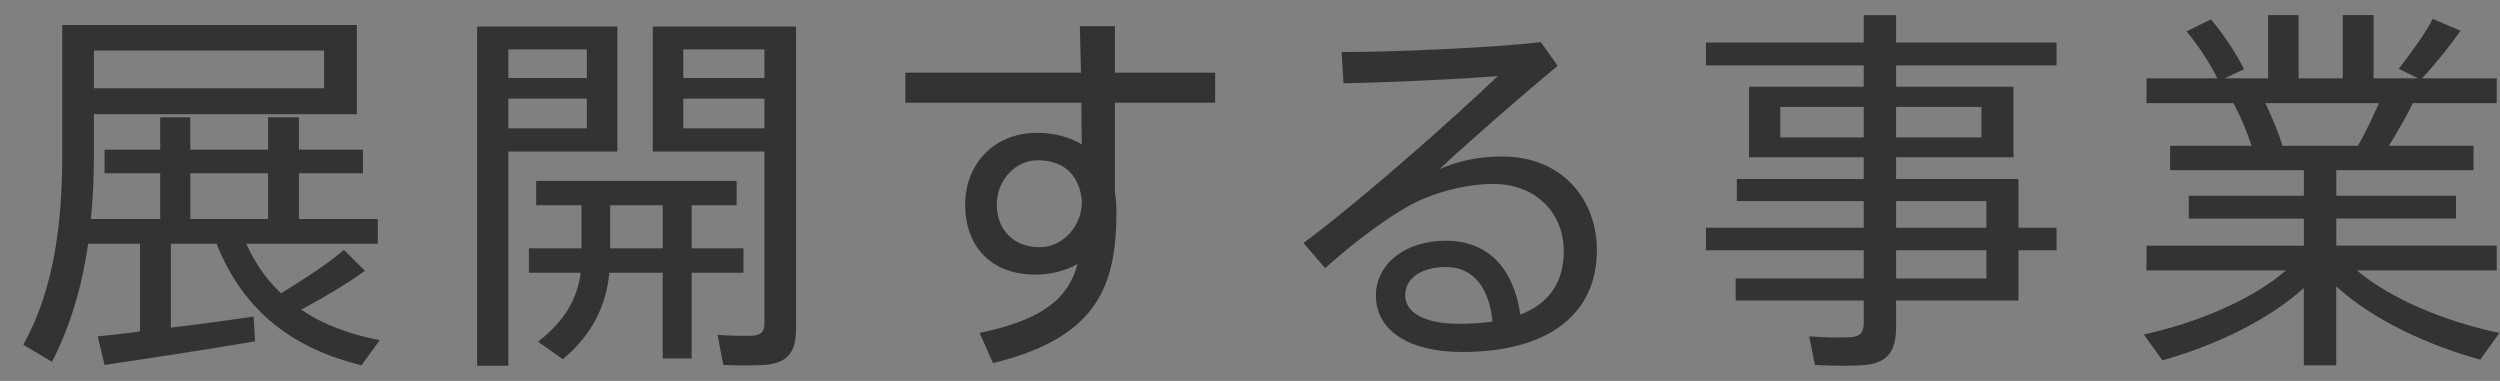 <svg enable-background="new 1153.327 282.353 105 16" height="16" viewBox="1153.327 282.353 105 16" width="105" xmlns="http://www.w3.org/2000/svg" xmlns:xlink="http://www.w3.org/1999/xlink"><rect x="1153.327" y="282.353" width="105" height="16" fill="#808080" stroke="none"/><clipPath id="a"><path d="m485.327 419.353h1440v965h-1440z"/></clipPath><g fill="#333"><path d="m1159.208 296.272v-3.682h-2.177c-.256 1.761-.736 3.441-1.521 4.962l-1.201-.72c1.296-2.353 1.633-5.106 1.633-8.003v-5.426h.704.625 11.044v3.746h-11.044v1.681c0 .912-.032 1.825-.128 2.721h2.913v-1.921h-2.337v-.992h2.337v-1.361h1.264v1.361h3.266v-1.361h1.296v1.361h2.689v.992h-2.689v1.921h3.313v1.04h-5.522c.368.833.864 1.521 1.457 2.081 1.041-.64 2.065-1.312 2.641-1.825l.88.88c-.656.48-1.632 1.072-2.673 1.633.944.64 2.049 1.04 3.297 1.28l-.769 1.057c-2.785-.688-4.93-2.193-6.083-5.106h-1.92v3.521c1.232-.144 2.513-.32 3.473-.464l.064 1.04c-1.841.32-4.706.752-6.322.993l-.288-1.201c.482-.047 1.106-.111 1.778-.208zm7.732-10.211v-1.585h-9.668v1.585zm-2.353 5.49v-1.921h-3.266v1.921z"/><path d="m1174.678 283.467h4.578v5.25h-4.578v8.996h-1.312v-14.246h.816zm3.297 2.161v-1.201h-3.297v1.201zm-3.297.865v1.249h3.297v-1.249zm3.073 6.29v-1.809h-1.905v-1.024h8.419v1.024h-1.889v1.809h2.177v1.024h-2.177v3.602h-1.216v-3.602h-2.241c-.128 1.345-.688 2.577-1.953 3.633l-1.041-.736c1.121-.864 1.649-1.809 1.793-2.897h-2.177v-1.024zm3.41 0v-1.809h-2.209v1.809zm5.009-9.316h.592v12.661c0 .88-.24 1.376-1.072 1.521-.384.064-1.281.064-1.985.032l-.24-1.265c.544.048 1.265.048 1.505.032.368-.032.464-.208.464-.528v-7.203h-4.69v-5.25h4.69zm-.736 2.161v-1.201h-3.409v1.201zm-3.409.865v1.249h3.409v-1.249z"/><path d="m1198.729 285.404c-.016-.705-.032-1.376-.048-1.953h1.473v1.953h4.209v1.264h-4.209v3.778c.048.24.064.512.064.784 0 3.105-.769 5.298-5.186 6.371l-.561-1.265c2.689-.56 3.73-1.473 4.114-2.897-.512.288-1.12.448-1.776.448-1.873 0-2.945-1.201-2.945-2.945 0-1.665 1.185-3.009 3.009-3.009.736 0 1.376.176 1.889.48-.016-.561-.016-1.153-.016-1.745h-7.395v-1.264zm-1.825 3.681c-.928 0-1.712.833-1.712 1.857 0 1.104.752 1.793 1.792 1.793 1.057 0 1.777-.977 1.777-1.841v-.176c-.144-1.12-.849-1.633-1.857-1.633z"/><path d="m1218.044 284.124.704.993c-1.488 1.232-3.729 3.185-4.962 4.337.816-.352 1.665-.528 2.642-.528 2.529 0 3.969 1.825 3.969 3.938 0 2.673-2.032 4.273-5.65 4.273-2.305 0-3.633-.944-3.633-2.369 0-1.312 1.217-2.305 2.93-2.305 1.84 0 2.865 1.217 3.137 3.105 1.185-.464 1.824-1.329 1.824-2.673 0-1.537-1.104-2.817-2.977-2.817-.864 0-2.001.224-2.993.656-1.104.48-2.817 1.761-4.05 2.881l-.912-1.056c2.385-1.761 6.322-5.25 8.163-7.011-1.505.128-4.706.272-6.482.304l-.08-1.312c2.128 0 6.289-.176 8.37-.416zm-3.985 9.443c-1.041 0-1.713.48-1.713 1.185s.752 1.201 2.273 1.201c.512 0 .977-.032 1.393-.096-.129-1.361-.768-2.29-1.953-2.29z"/><path d="m1231.603 291.919v-1.121h-5.33v-.928h5.33v-.913h-4.817v-2.961h4.817v-.896h-6.627v-.96h6.627v-1.152h1.36v1.152h6.738v.96h-6.738v.896h4.93v2.961h-4.93v.913h5.139v2.049h1.6v.944h-1.6v2.113h-5.139v1.088c0 .913-.256 1.457-1.152 1.601-.448.064-1.473.064-2.257.016l-.24-1.201c.624.048 1.473.064 1.761.032.416-.032.528-.24.528-.608v-.928h-5.378v-.928h5.378v-1.185h-6.627v-.944zm-3.505-3.794h3.505v-1.281h-3.505zm8.451 0v-1.281h-3.586v1.281zm.207 3.794v-1.121h-3.793v1.121zm-3.793.944v1.185h3.793v-1.185z"/><path d="m1258.301 296.336-.801 1.121c-2.161-.592-4.482-1.648-6.051-3.073v3.313h-1.36v-3.25c-1.553 1.409-3.842 2.449-5.938 3.042l-.784-1.089c2.145-.464 4.514-1.424 5.97-2.689h-5.857v-1.041h6.61v-1.136h-4.834v-.96h4.834v-1.072h-5.618v-1.024h3.426c-.192-.561-.449-1.217-.77-1.793h-3.648v-1.041h2.977c-.288-.592-.768-1.344-1.297-1.969l1.025-.512c.592.705 1.088 1.489 1.393 2.097-.336.16-.593.272-.816.384h1.824v-2.657h1.281v2.657h1.856v-2.657h1.296v2.657h1.873l-.816-.4c.561-.736 1.137-1.521 1.425-2.097l1.169.496c-.4.576-.992 1.329-1.617 2h3.137v1.041h-3.521c-.271.544-.623 1.168-1.008 1.793h3.554v1.024h-5.763v1.072h5.026v.96h-5.026v1.136h6.738v1.041h-5.874c1.471 1.25 3.84 2.178 5.985 2.626zm-5.939-7.858c.336-.592.641-1.249.881-1.793h-4.77c.304.625.56 1.281.72 1.793z"/></g><path clip-path="url(#a)" d="m0 1573.344s599.291-989.725 1417.024-1203.192c817.707-213.468 949.037 162.703 1222.52 203.29 314.643 46.646 461.495-50.841 591.027-203.29 129.535-152.449 266.48-370.152 266.48-370.152h65.665s-53.241 269.497-210.059 521.57c-137.51 220.952-301.696 249.1-414.04 233.145-185.018-26.413-388.143-242.251-695.783-242.251-307.669 0-631.492 132.135-898.667 345.603-267.174 213.427-591.845 607.258-644.075 715.278h-700.092z" fill="#f0fbf5"/><path d="m1153.327 282.353h105v16h-105z" fill="none"/></svg>